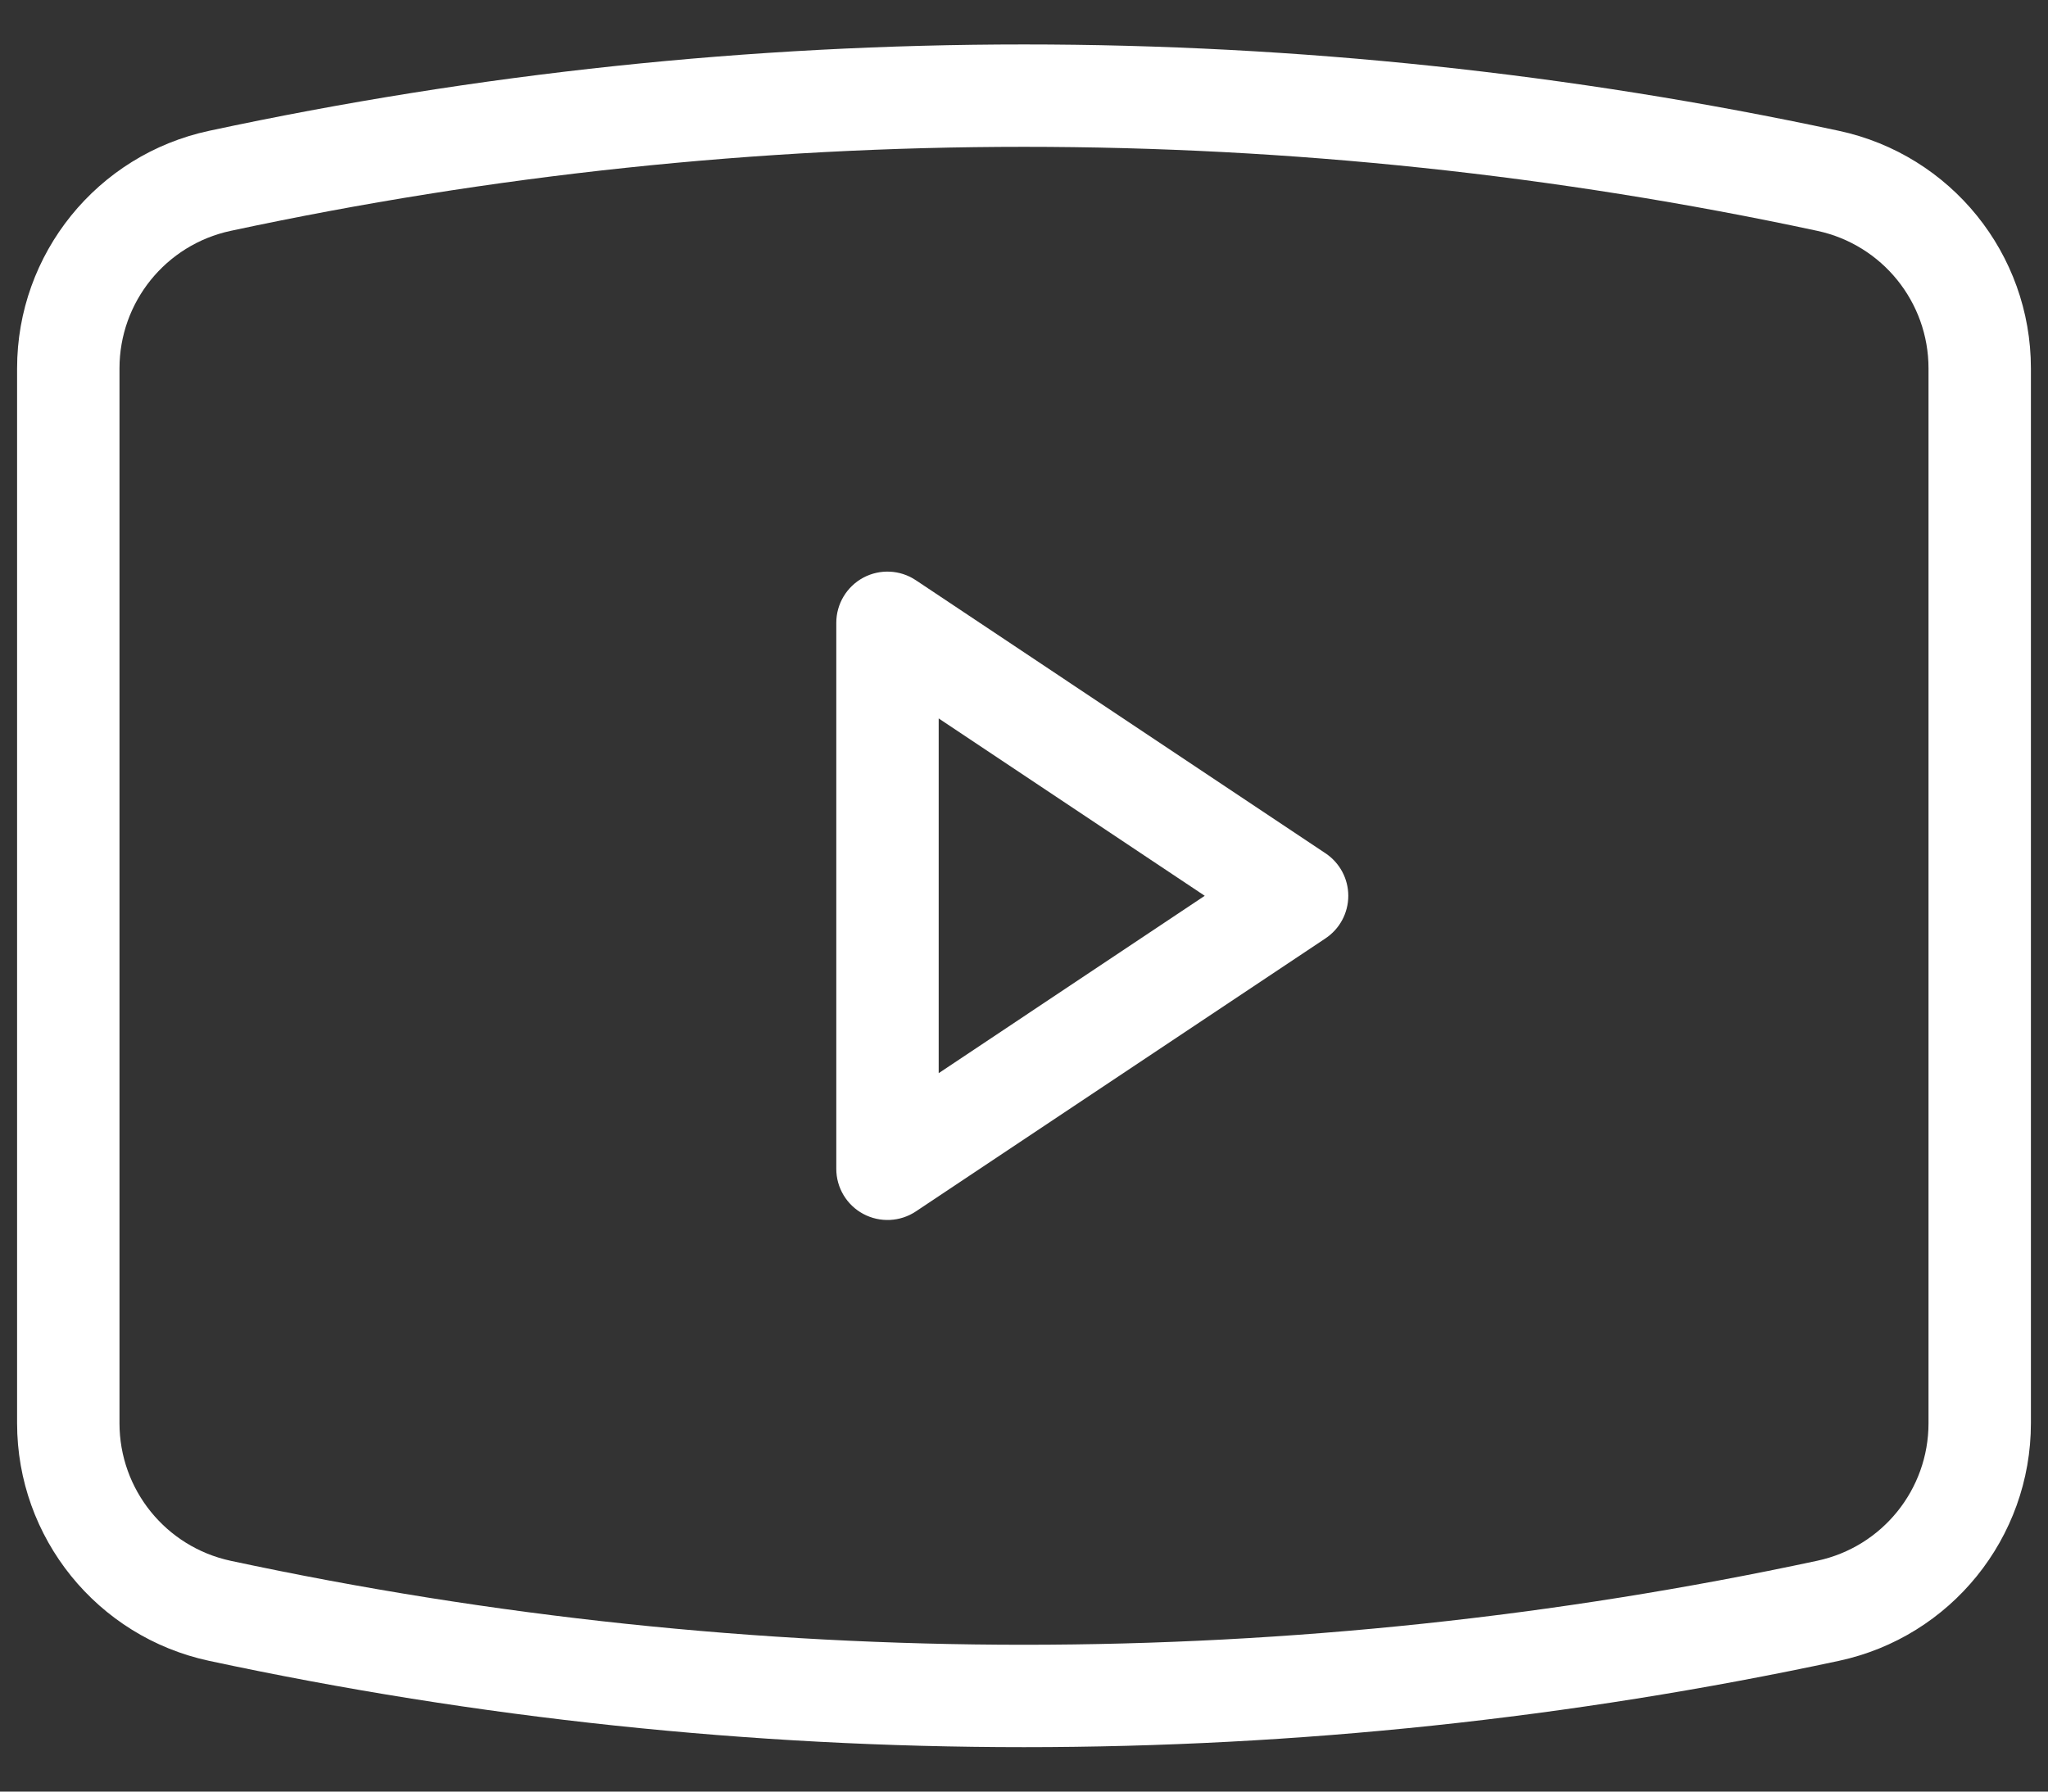 <svg width="32" height="28" viewBox="0 0 32 28" fill="none" xmlns="http://www.w3.org/2000/svg">
<rect x="0" y="0" width="32" height="28" fill="#333333" stroke="none"/>
<path fill-rule="evenodd" clip-rule="evenodd" d="M3.269 2.044C11.661 0.245 20.339 0.245 28.731 2.044C30.482 2.419 31.733 3.966 31.733 5.757V22.243C31.733 24.034 30.482 25.582 28.731 25.957C20.339 27.755 11.661 27.755 3.269 25.957C1.518 25.582 0.267 24.034 0.267 22.243V5.757C0.267 3.966 1.518 2.419 3.269 2.044ZM28.396 3.608C20.225 1.857 11.775 1.857 3.604 3.608C2.591 3.825 1.867 4.721 1.867 5.757V22.243C1.867 23.28 2.591 24.175 3.604 24.393C11.775 26.143 20.225 26.143 28.396 24.392C29.409 24.175 30.133 23.28 30.133 22.243V5.757C30.133 4.721 29.409 3.825 28.396 3.608ZM13.489 9.028C13.749 8.889 14.065 8.904 14.31 9.068L20.71 13.335C20.933 13.483 21.067 13.733 21.067 14C21.067 14.268 20.933 14.518 20.71 14.666L14.31 18.933C14.065 19.096 13.749 19.111 13.489 18.972C13.229 18.833 13.067 18.562 13.067 18.267V9.734C13.067 9.439 13.229 9.168 13.489 9.028ZM14.667 11.228V16.772L18.824 14L14.667 11.228Z" fill="white"/>
</svg>
